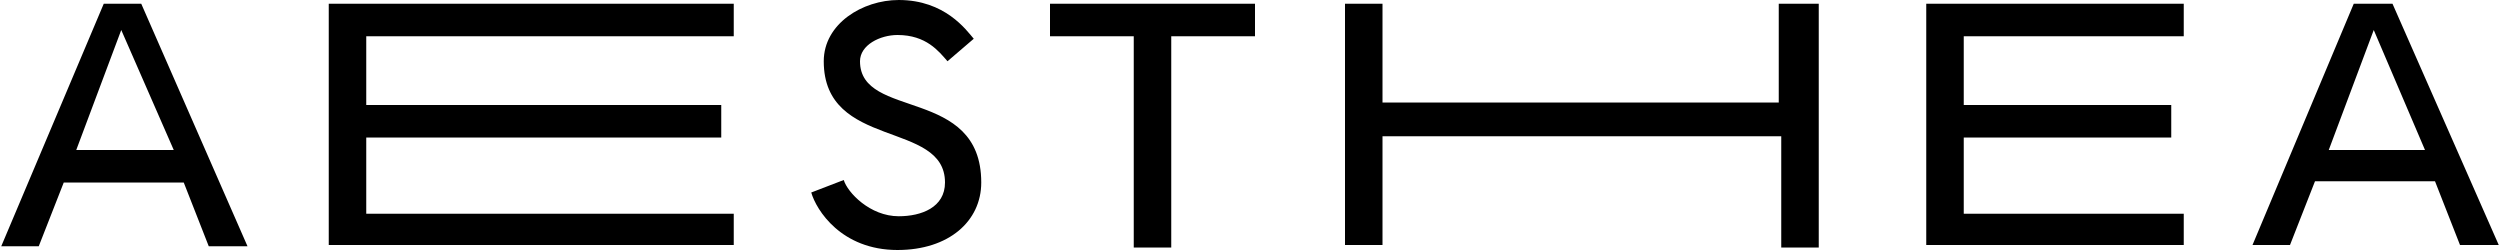 <?xml version="1.0" encoding="utf-8"?>
<!-- Generator: Adobe Illustrator 15.1.0, SVG Export Plug-In . SVG Version: 6.00 Build 0)  -->
<!DOCTYPE svg PUBLIC "-//W3C//DTD SVG 1.1//EN" "http://www.w3.org/Graphics/SVG/1.1/DTD/svg11.dtd">
<svg version="1.1" xmlns="http://www.w3.org/2000/svg" xmlns:xlink="http://www.w3.org/1999/xlink" x="0px" y="0px" width="100%" height="100%" viewBox="0 0 200 20" style="enable-background:new 0 0 200 20;" xml:space="preserve">
<path d="M11.3,0.3h-3L0.1,19.7h3l2-5.1h9.6l2,5.1h3.1L11.3,0.3z M13.9,12H6.1l3.6-9.6L13.9,12z M58.7,17.1H29.3V11h28.4V8.4H29.3V2.9h29.4V0.3H26.3v19.3h32.4V17.1z M77.9,3.1c-0.6-0.7-2.3-3.1-6-3.1c-2.9,0-6,1.9-6,4.9c0,7.1,9.7,4.7,9.7,9.7c0,2-1.9,2.7-3.7,2.7c-2.3,0-4.1-1.9-4.4-2.9l-2.6,1c0.4,1.4,2.4,4.6,6.9,4.6c4.1,0,6.7-2.3,6.7-5.4c0-7.7-9.7-5-9.7-9.7c0-1.3,1.6-2.1,3-2.1c2.3,0,3.3,1.3,4,2.1L77.9,3.1z M93.7,2.9h6.7V0.3H84v2.6h6.7v16.9h3V2.9z M145.3,0.3h-3v7.9h-31.7V0.3h-3v19.3h3v-8.7h31.9v8.9h3V0.3H145.3z M174.7,17.1h-17.6V11h16.6V8.4h-16.6V2.9h17.6V0.3h-20.6v19.3h20.6V17.1z M191.4,0.3h-3.1l-8.1,19.3h3l2-5.1h9.6l2,5.1h3.1L191.4,0.3z M194,12h-7.7l3.6-9.6L194,12z"/>
</svg>

